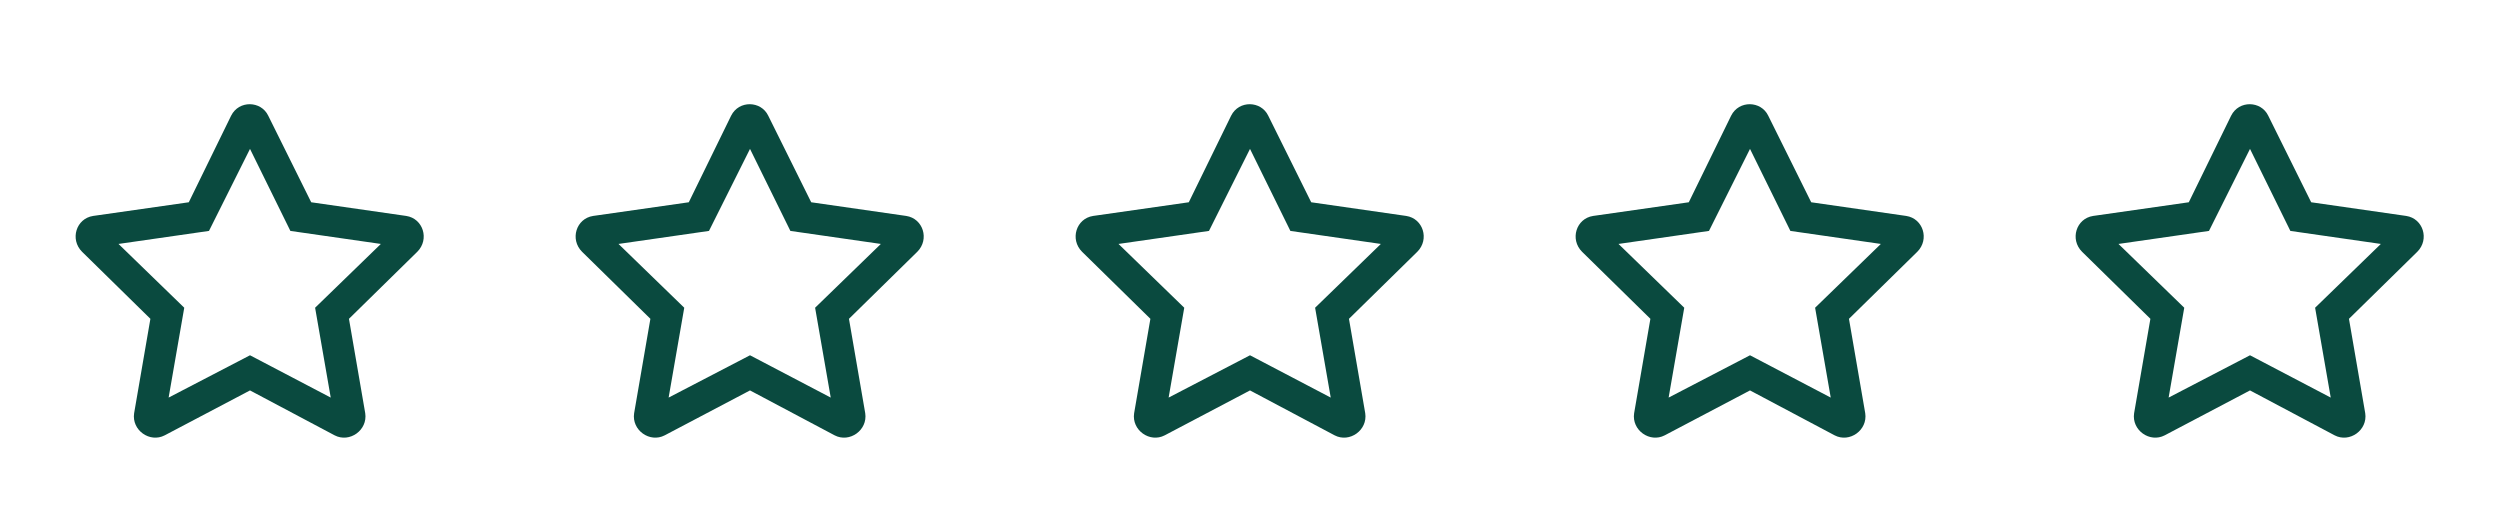 <svg width="120" height="25" viewBox="0 0 120 25" fill="none" xmlns="http://www.w3.org/2000/svg">
<path d="M19.5 10.365L14.938 9.709L12.875 5.553C12.531 4.834 11.469 4.803 11.094 5.553L9.062 9.709L4.469 10.365C3.656 10.49 3.344 11.49 3.938 12.084L7.219 15.303L6.438 19.834C6.312 20.646 7.188 21.271 7.906 20.896L12 18.74L16.062 20.896C16.781 21.271 17.656 20.646 17.531 19.834L16.75 15.303L20.031 12.084C20.625 11.49 20.312 10.49 19.5 10.365ZM15.125 14.771L15.875 19.084L12 17.053L8.094 19.084L8.844 14.771L5.688 11.709L10.031 11.084L12 7.147L13.938 11.084L18.281 11.709L15.125 14.771Z" fill="#0A4A3F"/>
<path d="M43.5 10.365L38.938 9.709L36.875 5.553C36.531 4.834 35.469 4.803 35.094 5.553L33.062 9.709L28.469 10.365C27.656 10.49 27.344 11.49 27.938 12.084L31.219 15.303L30.438 19.834C30.312 20.646 31.188 21.271 31.906 20.896L36 18.74L40.062 20.896C40.781 21.271 41.656 20.646 41.531 19.834L40.75 15.303L44.031 12.084C44.625 11.49 44.312 10.49 43.5 10.365ZM39.125 14.771L39.875 19.084L36 17.053L32.094 19.084L32.844 14.771L29.688 11.709L34.031 11.084L36 7.147L37.938 11.084L42.281 11.709L39.125 14.771Z" fill="#0A4A3F"/>
<path d="M67.5 10.365L62.938 9.709L60.875 5.553C60.531 4.834 59.469 4.803 59.094 5.553L57.062 9.709L52.469 10.365C51.656 10.49 51.344 11.49 51.938 12.084L55.219 15.303L54.438 19.834C54.312 20.646 55.188 21.271 55.906 20.896L60 18.74L64.062 20.896C64.781 21.271 65.656 20.646 65.531 19.834L64.75 15.303L68.031 12.084C68.625 11.49 68.312 10.49 67.5 10.365ZM63.125 14.771L63.875 19.084L60 17.053L56.094 19.084L56.844 14.771L53.688 11.709L58.031 11.084L60 7.147L61.938 11.084L66.281 11.709L63.125 14.771Z" fill="#0A4A3F"/>
<path d="M91.5 10.365L86.938 9.709L84.875 5.553C84.531 4.834 83.469 4.803 83.094 5.553L81.062 9.709L76.469 10.365C75.656 10.49 75.344 11.49 75.938 12.084L79.219 15.303L78.438 19.834C78.312 20.646 79.188 21.271 79.906 20.896L84 18.74L88.062 20.896C88.781 21.271 89.656 20.646 89.531 19.834L88.75 15.303L92.031 12.084C92.625 11.49 92.312 10.49 91.5 10.365ZM87.125 14.771L87.875 19.084L84 17.053L80.094 19.084L80.844 14.771L77.688 11.709L82.031 11.084L84 7.147L85.938 11.084L90.281 11.709L87.125 14.771Z" fill="#0A4A3F"/>
<path d="M115.5 10.365L110.937 9.709L108.875 5.553C108.531 4.834 107.469 4.803 107.094 5.553L105.062 9.709L100.469 10.365C99.656 10.49 99.344 11.49 99.938 12.084L103.219 15.303L102.437 19.834C102.312 20.646 103.187 21.271 103.906 20.896L108 18.74L112.062 20.896C112.781 21.271 113.656 20.646 113.531 19.834L112.75 15.303L116.031 12.084C116.625 11.49 116.312 10.49 115.5 10.365ZM111.125 14.771L111.875 19.084L108 17.053L104.094 19.084L104.844 14.771L101.687 11.709L106.031 11.084L108 7.147L109.937 11.084L114.281 11.709L111.125 14.771Z" fill="#0A4A3F"/>
</svg>
